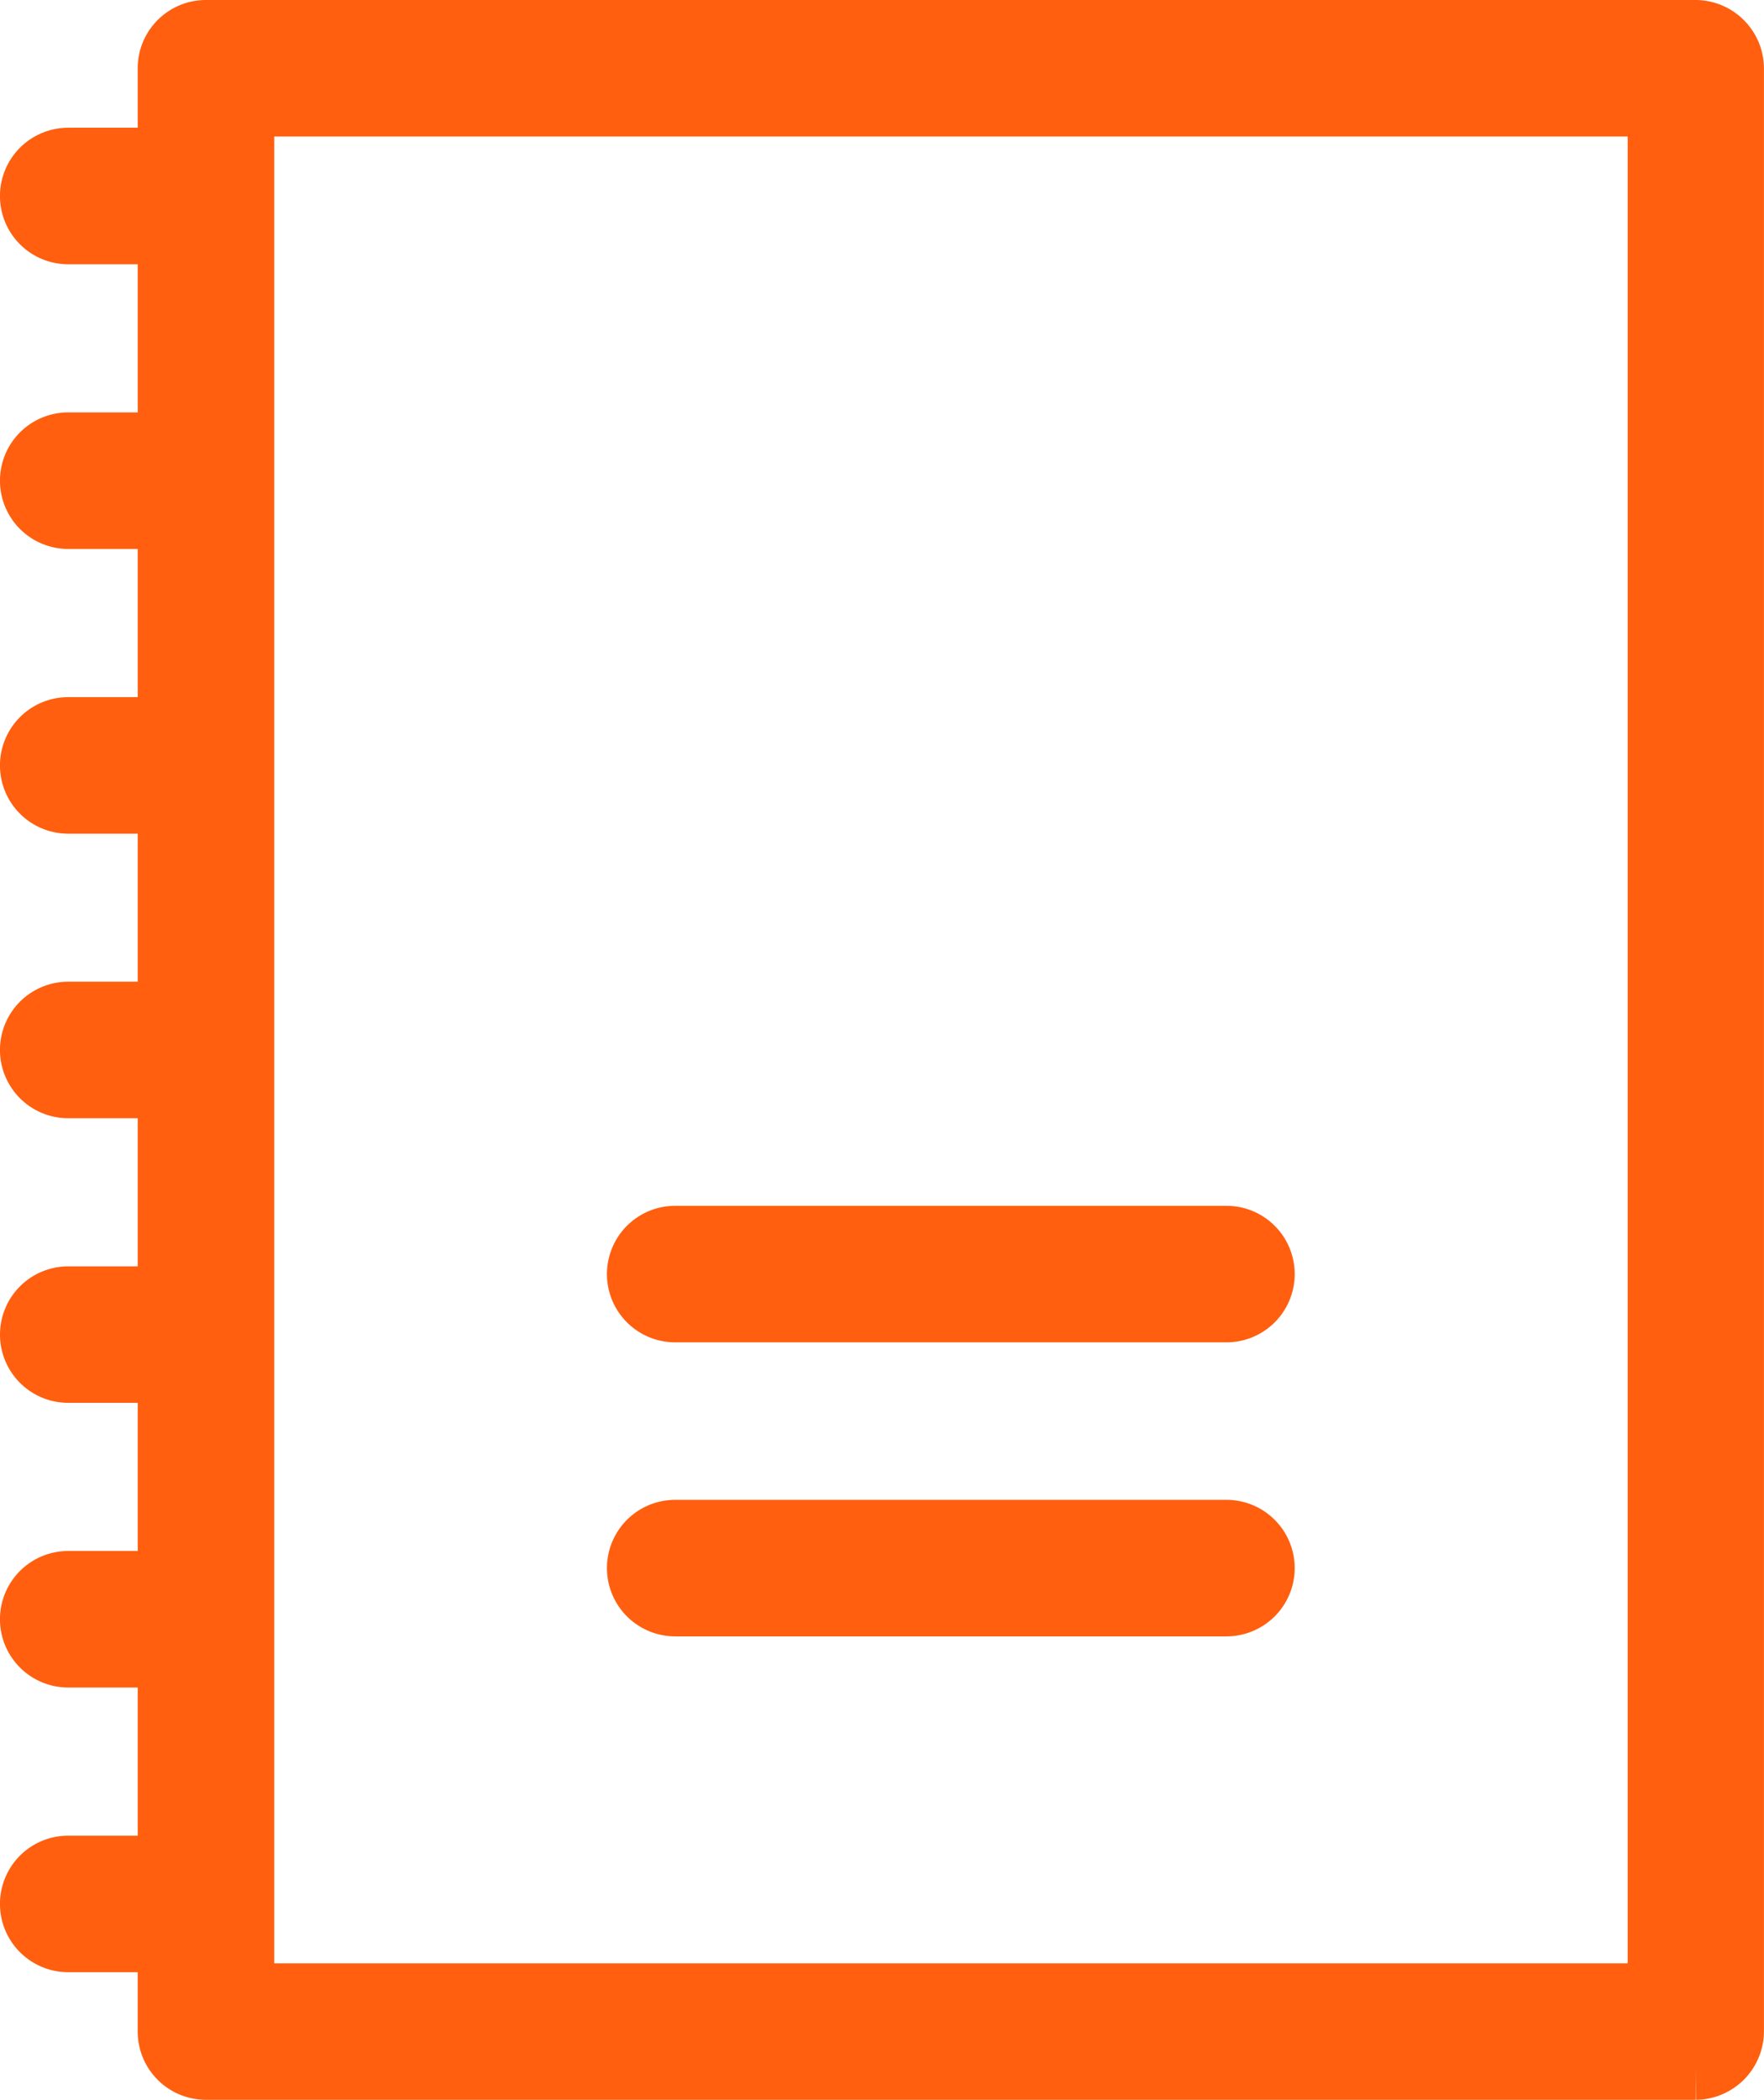 <svg xmlns="http://www.w3.org/2000/svg" width="28.283" height="33.665" viewBox="0 0 28.283 33.665">
  <g id="Gruppe_494" data-name="Gruppe 494" transform="translate(0.5 0.5)">
    <g id="Gruppe_488" data-name="Gruppe 488">
      <path id="Pfad_3229" data-name="Pfad 3229" d="M2.479,3.408H.594a.594.594,0,1,1,0-1.189H2.479a.594.594,0,1,1,0,1.189" transform="translate(0 -0.171)" fill="#ff5f0f" stroke="#ff5f0f" stroke-width="1"/>
      <path id="Pfad_3230" data-name="Pfad 3230" d="M2.479,8.353H.594a.594.594,0,0,1,0-1.189H2.479a.594.594,0,0,1,0,1.189" transform="translate(0 -0.552)" fill="#ff5f0f" stroke="#ff5f0f" stroke-width="1"/>
      <path id="Pfad_3231" data-name="Pfad 3231" d="M2.479,13.3H.594a.594.594,0,1,1,0-1.189H2.479a.594.594,0,1,1,0,1.189" transform="translate(0 -0.934)" fill="#ff5f0f" stroke="#ff5f0f" stroke-width="1"/>
      <path id="Pfad_3232" data-name="Pfad 3232" d="M2.479,18.243H.594a.594.594,0,1,1,0-1.189H2.479a.594.594,0,1,1,0,1.189" transform="translate(0 -1.315)" fill="#ff5f0f" stroke="#ff5f0f" stroke-width="1"/>
      <path id="Pfad_3233" data-name="Pfad 3233" d="M2.479,23.188H.594A.594.594,0,1,1,.594,22H2.479a.594.594,0,1,1,0,1.189" transform="translate(0 -1.697)" fill="#ff5f0f" stroke="#ff5f0f" stroke-width="1"/>
      <path id="Pfad_3234" data-name="Pfad 3234" d="M2.479,28.133H.594a.594.594,0,0,1,0-1.189H2.479a.594.594,0,0,1,0,1.189" transform="translate(0 -2.078)" fill="#ff5f0f" stroke="#ff5f0f" stroke-width="1"/>
      <path id="Pfad_3235" data-name="Pfad 3235" d="M2.479,33.078H.594a.594.594,0,0,1,0-1.189H2.479a.594.594,0,0,1,0,1.189" transform="translate(0 -2.459)" fill="#ff5f0f" stroke="#ff5f0f" stroke-width="1"/>
      <path id="Pfad_3236" data-name="Pfad 3236" d="M26.873,32.665H2.987a.594.594,0,0,1-.594-.594V.594A.594.594,0,0,1,2.987,0H26.873a.6.6,0,0,1,.594.594V32.071a.6.6,0,0,1-.594.594M3.582,31.477h22.7V1.189H3.582Z" transform="translate(-0.185)" fill="#ff5f0f" stroke="#ff5f0f" stroke-width="1"/>
      <path id="Pfad_3237" data-name="Pfad 3237" d="M19.978,22.136H11.139a.594.594,0,1,1,0-1.189h8.838a.594.594,0,1,1,0,1.189" transform="translate(-0.813 -1.615)" fill="#ff5f0f" stroke="#ff5f0f" stroke-width="1"/>
      <path id="Pfad_3238" data-name="Pfad 3238" d="M19.978,27.244H11.139a.594.594,0,1,1,0-1.189h8.838a.594.594,0,1,1,0,1.189" transform="translate(-0.813 -2.009)" fill="#ff5f0f" stroke="#ff5f0f" stroke-width="1"/>
    </g>
  </g>
</svg>
